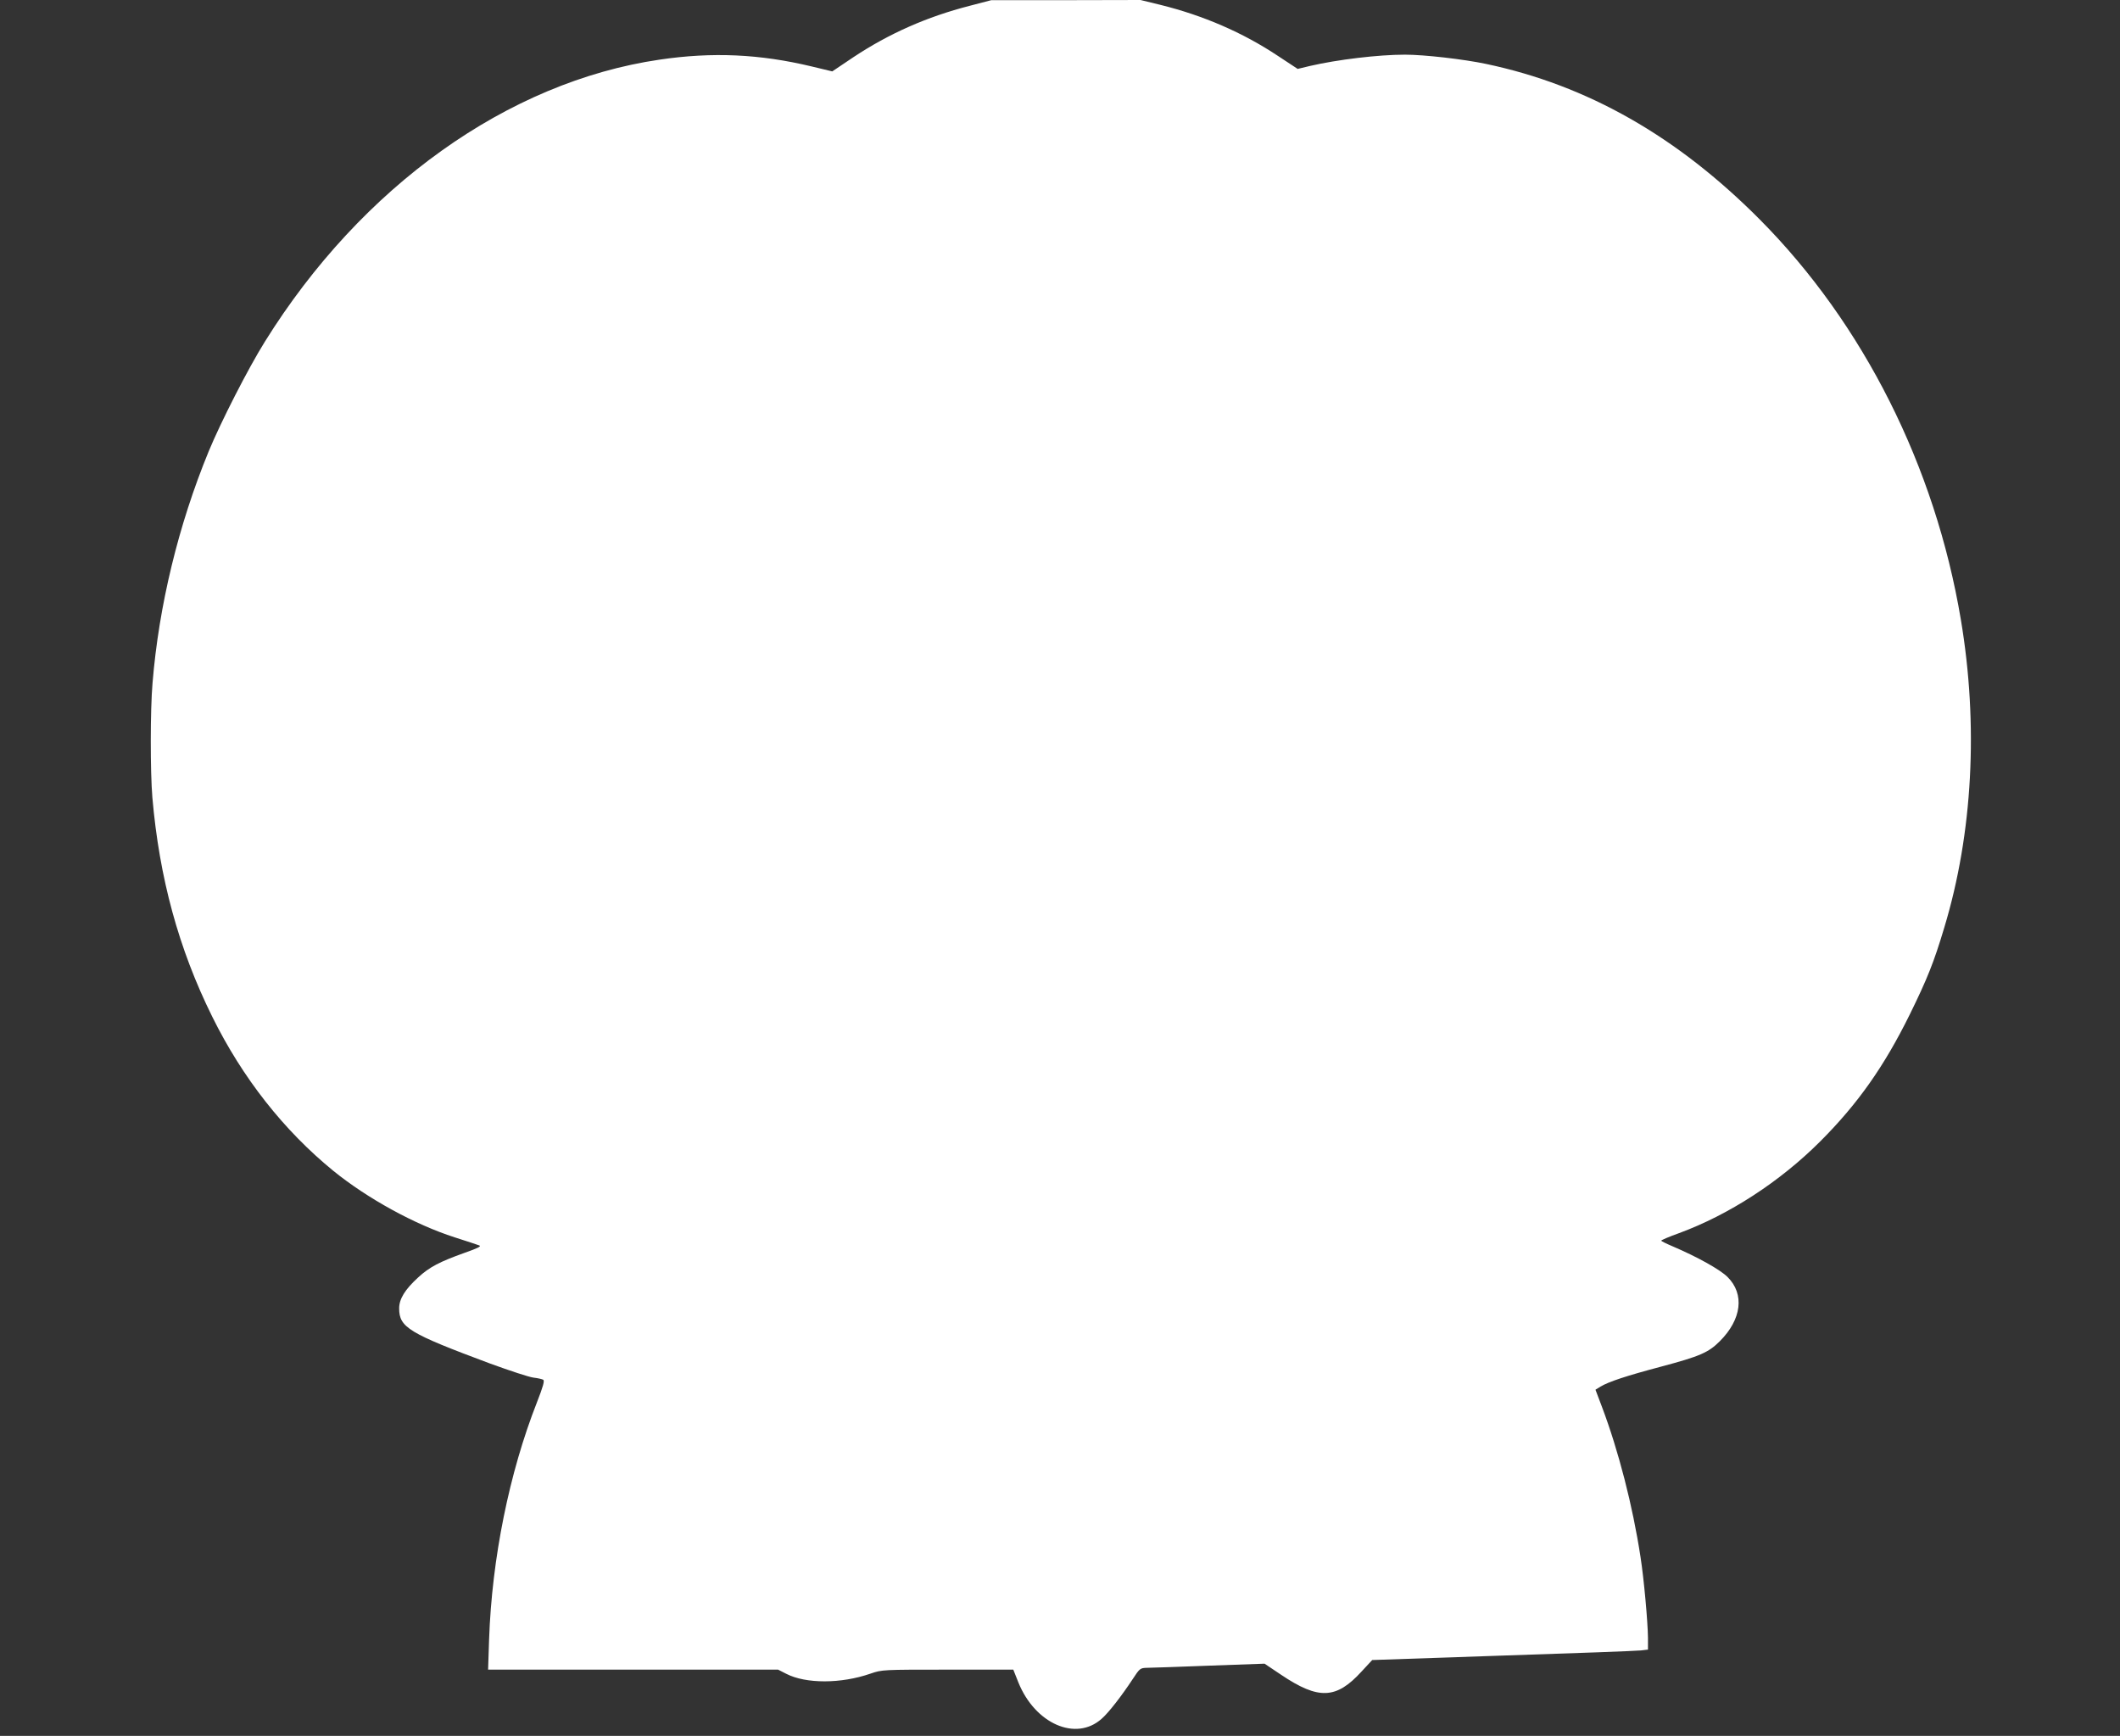 <?xml version="1.0" standalone="no"?>
<!DOCTYPE svg PUBLIC "-//W3C//DTD SVG 20010904//EN"
 "http://www.w3.org/TR/2001/REC-SVG-20010904/DTD/svg10.dtd">
<svg version="1.0" xmlns="http://www.w3.org/2000/svg"
 width="1280pt" height="1048pt" viewBox="0 0 1280 1048"
 preserveAspectRatio="xMidYMid meet">
<rect x="0" y="0" width="1280" height="1048" fill="#333333" stroke="none"/>
<g transform="translate(0,1048) scale(0.1,-0.1)"
fill="#ffffff" stroke="none">
<path d="M5855 10445 c-258 -66 -488 -168 -702 -310 l-128 -86 -125 30 c-313
75 -599 88 -917 41 -917 -134 -1801 -766 -2384 -1703 -100 -160 -266 -485
-339 -662 -183 -445 -301 -933 -339 -1398 -14 -163 -14 -536 -1 -692 42 -485
159 -914 361 -1322 183 -371 433 -688 732 -932 206 -167 492 -324 732 -401 72
-23 139 -45 149 -49 14 -5 -10 -17 -90 -45 -148 -53 -211 -85 -279 -148 -80
-73 -115 -130 -115 -187 0 -115 58 -150 549 -333 118 -43 236 -82 262 -85 26
-3 52 -9 59 -13 9 -6 -1 -41 -38 -136 -167 -425 -272 -942 -289 -1431 l-6
-183 876 0 875 0 49 -25 c118 -61 331 -61 509 1 70 24 73 24 466 24 l396 0 31
-78 c101 -249 347 -357 502 -219 42 36 123 141 188 240 42 64 45 67 85 68 22
0 192 6 376 13 l335 12 100 -67 c226 -152 333 -148 486 20 l64 69 790 27 c435
14 809 28 833 31 l42 5 0 72 c-1 93 -24 353 -45 487 -47 309 -133 642 -233
907 l-39 103 31 19 c48 29 156 65 364 120 236 63 287 85 356 154 132 132 150
284 47 387 -45 45 -181 121 -333 186 -38 16 -68 31 -68 34 0 3 48 24 107 45
302 111 610 311 853 554 227 227 386 453 540 765 106 216 146 315 209 526 172
568 207 1224 100 1860 -155 924 -588 1785 -1214 2415 -499 502 -1040 810
-1652 939 -137 29 -375 56 -490 56 -162 0 -409 -30 -573 -68 l-75 -18 -120 79
c-212 141 -451 244 -710 308 l-119 29 -451 -1 -450 0 -130 -34z"/>
</g>
</svg>
